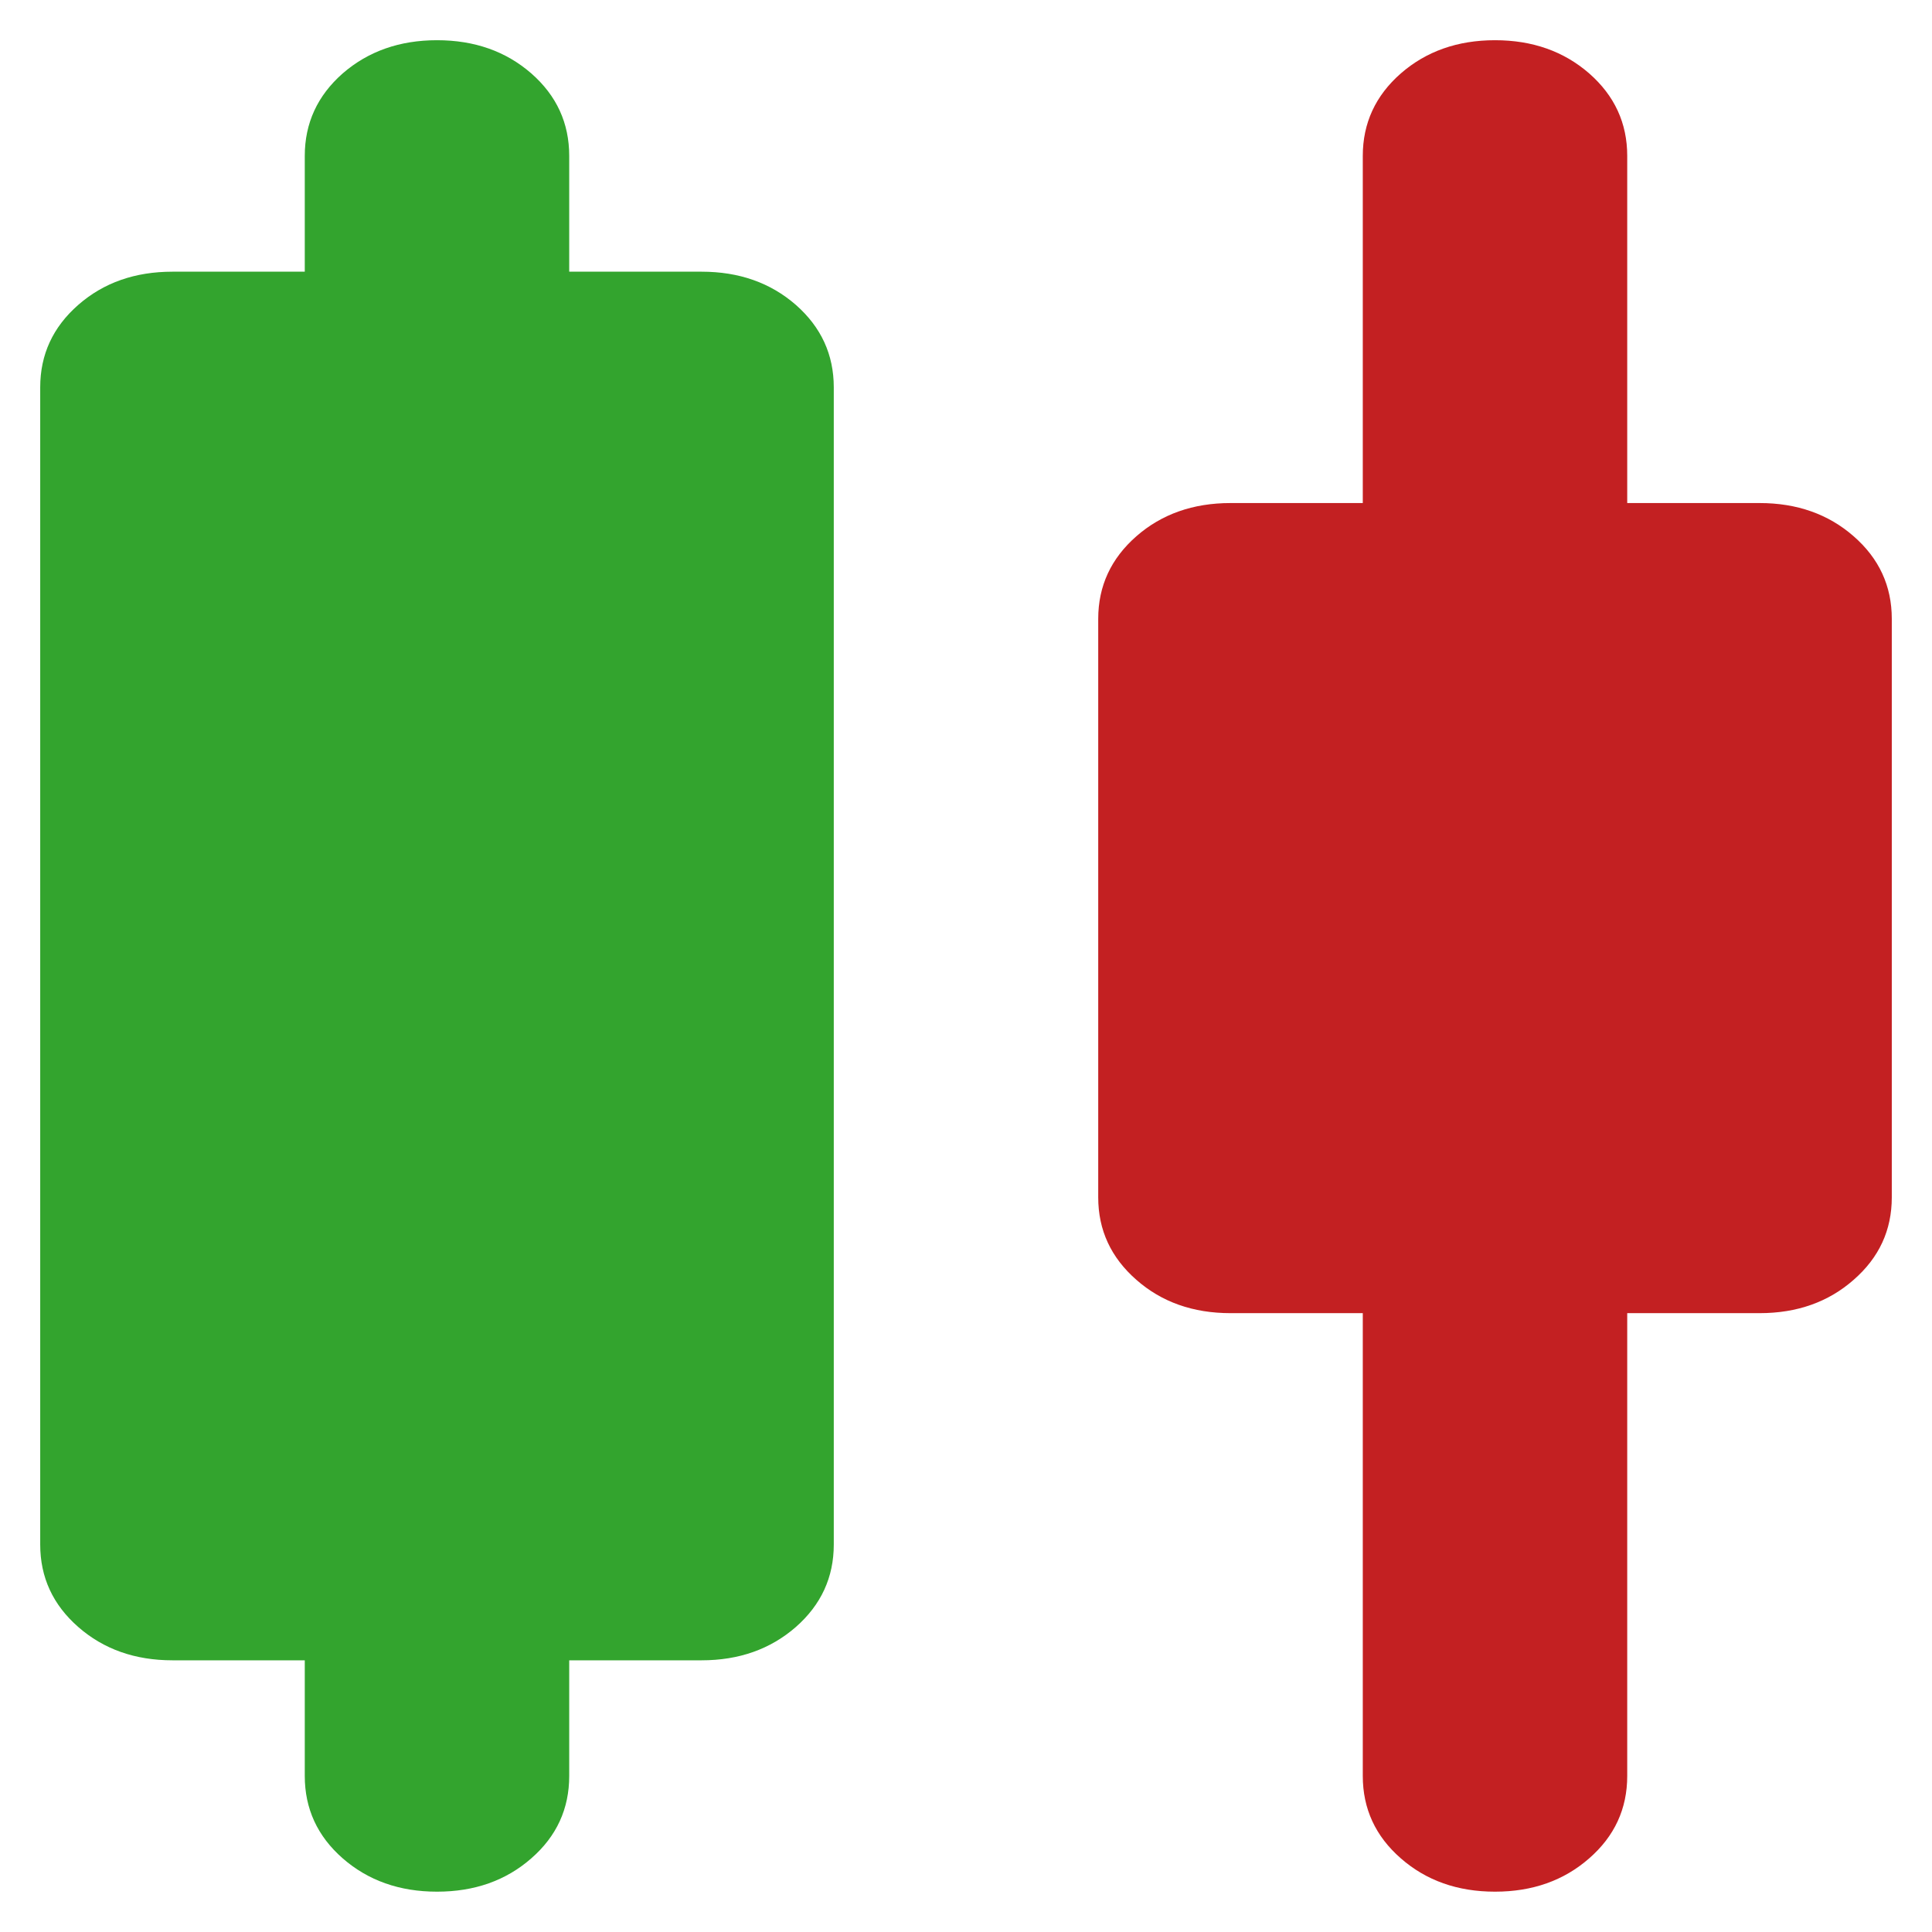 <svg width="16" height="16" viewBox="0 0 16 16" fill="none" xmlns="http://www.w3.org/2000/svg">
<g style="mix-blend-mode:luminosity">
<path d="M3.619 15.666C3.309 15.666 3.049 15.574 2.838 15.39C2.629 15.207 2.524 14.979 2.524 14.708V13.75H1.429C1.118 13.75 0.858 13.658 0.648 13.474C0.438 13.29 0.333 13.063 0.333 12.791V3.208C0.333 2.936 0.438 2.709 0.648 2.525C0.858 2.341 1.118 2.25 1.429 2.25H2.524V1.291C2.524 1.02 2.629 0.792 2.838 0.608C3.049 0.425 3.309 0.333 3.619 0.333C3.93 0.333 4.19 0.425 4.4 0.608C4.61 0.792 4.714 1.02 4.714 1.291V2.25H5.81C6.12 2.25 6.38 2.341 6.591 2.525C6.8 2.709 6.905 2.936 6.905 3.208V12.791C6.905 13.063 6.8 13.29 6.591 13.474C6.38 13.658 6.12 13.75 5.81 13.75H4.714V14.708C4.714 14.979 4.61 15.207 4.4 15.39C4.19 15.574 3.93 15.666 3.619 15.666Z" fill="#33A42E"/>
<path d="M12.381 15.666C12.071 15.666 11.811 15.574 11.601 15.39C11.391 15.207 11.286 14.979 11.286 14.708V10.875H10.191C9.88 10.875 9.62 10.783 9.411 10.599C9.201 10.415 9.095 10.188 9.095 9.916V5.125C9.095 4.853 9.201 4.625 9.411 4.441C9.62 4.258 9.88 4.166 10.191 4.166H11.286V1.291C11.286 1.02 11.391 0.792 11.601 0.608C11.811 0.425 12.071 0.333 12.381 0.333C12.691 0.333 12.951 0.425 13.161 0.608C13.371 0.792 13.476 1.02 13.476 1.291V4.166H14.572C14.882 4.166 15.142 4.258 15.351 4.441C15.562 4.625 15.667 4.853 15.667 5.125V9.916C15.667 10.188 15.562 10.415 15.351 10.599C15.142 10.783 14.882 10.875 14.572 10.875H13.476V14.708C13.476 14.979 13.371 15.207 13.161 15.39C12.951 15.574 12.691 15.666 12.381 15.666Z" fill="#C32022"/>
</g>
</svg>
